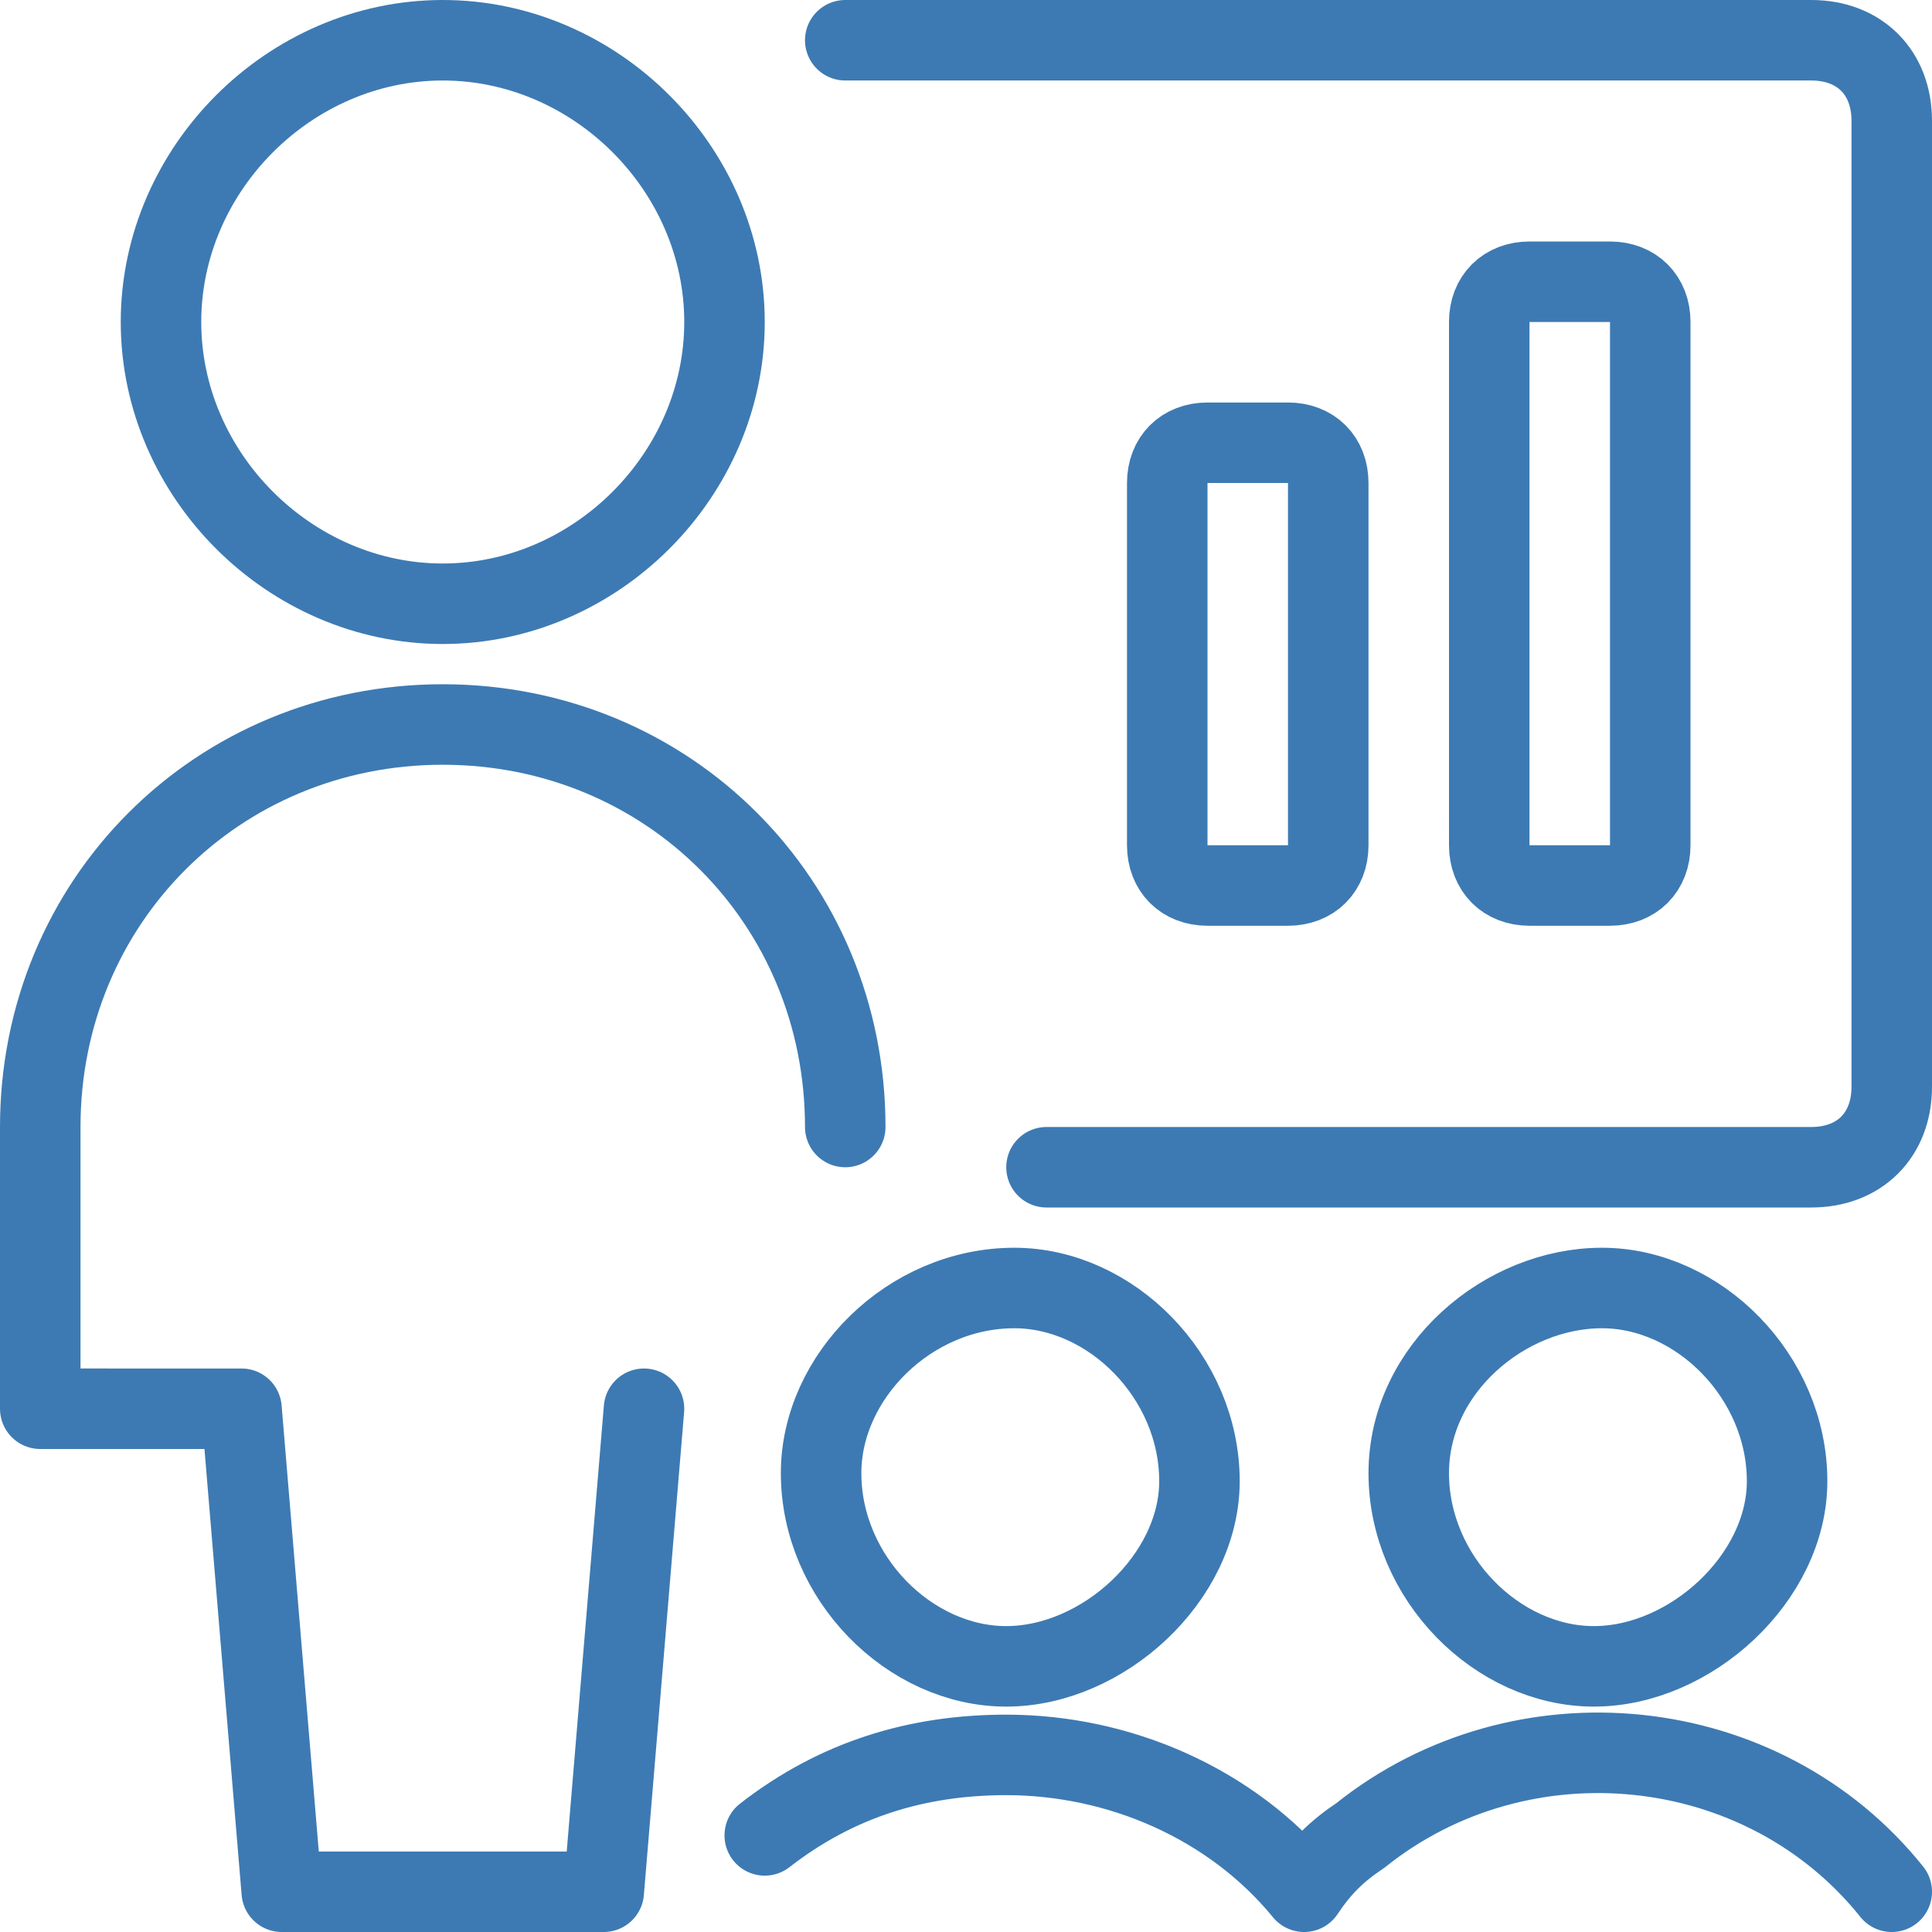 <?xml version="1.0" encoding="UTF-8"?> <svg xmlns="http://www.w3.org/2000/svg" version="1.1" id="Layer_1" x="0" y="0" viewBox="0 0 24 24" xml:space="preserve"><style>.st0{fill:none;stroke:#3d7ab3;stroke-linecap:round;stroke-linejoin:round}</style><path class="st0" d="M13 14.5h9.5c.6 0 1-.4 1-1v-12c0-.6-.4-1-1-1h-12"></path><path class="st0" d="M20.5 10.5c0 .3-.2.5-.5.5h-1c-.3 0-.5-.2-.5-.5V4c0-.3.2-.5.5-.5h1c.3 0 .5.2.5.5v6.5zM10.5 14c0-2.8-2.2-5-5-5s-5 2.2-5 5v3.5H3l.5 6h4l.5-6M2 4c0 1.9 1.6 3.5 3.5 3.5S9 5.9 9 4 7.4.5 5.5.5 2 2.1 2 4zM16.5 10.5c0 .3-.2.5-.5.5h-1c-.3 0-.5-.2-.5-.5V6c0-.3.2-.5.5-.5h1c.3 0 .5.2.5.5v4.5zM10.2 18.3c0 1.3 1.1 2.4 2.3 2.4s2.4-1.1 2.4-2.3c0-1.3-1.1-2.4-2.3-2.4-1.3 0-2.4 1.1-2.4 2.3zM17.5 18.3c0 1.3 1.1 2.4 2.3 2.4s2.4-1.1 2.4-2.3c0-1.3-1.1-2.4-2.3-2.4s-2.4 1-2.4 2.3zM23.5 23.5c-1.6-2-4.6-2.3-6.6-.7-.3.2-.5.4-.7.7-.9-1.1-2.3-1.7-3.7-1.7M9.5 22.8c.9-.7 1.9-1 3-1"></path></svg> 